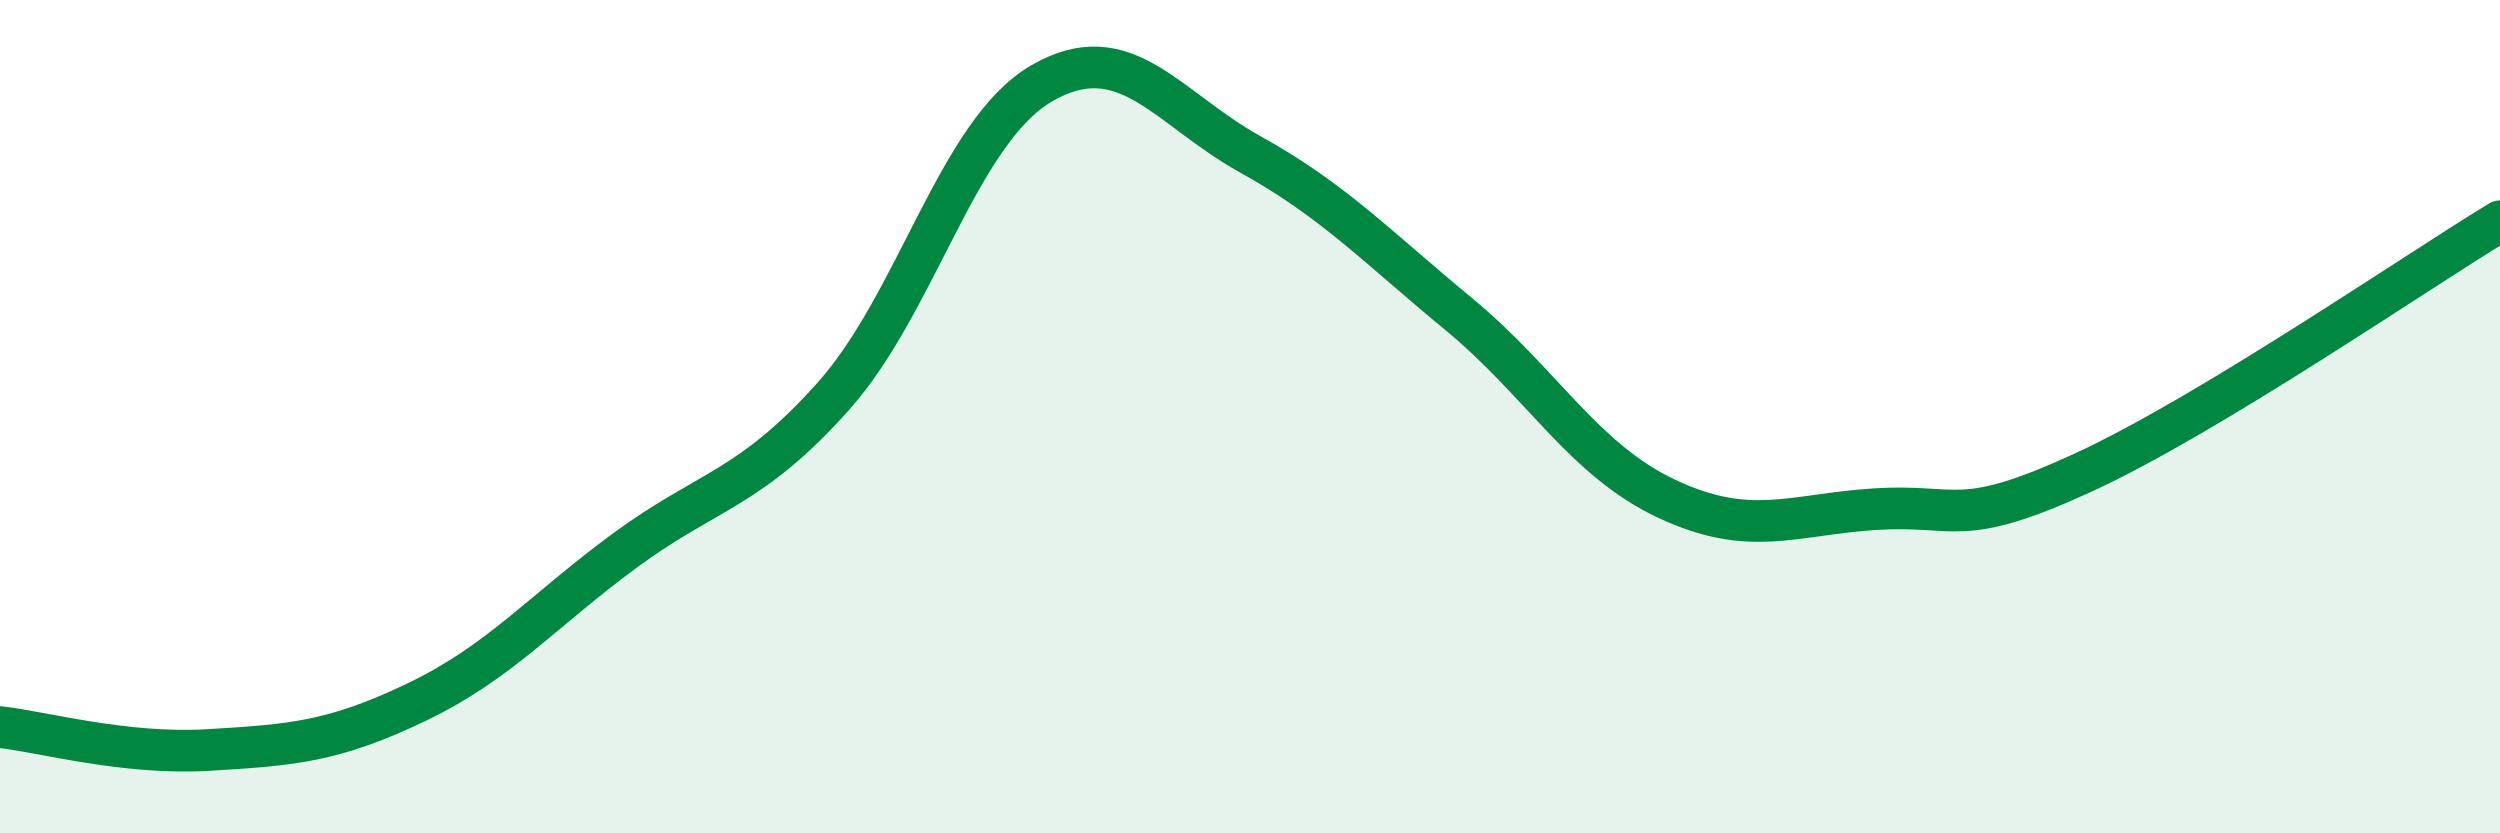 
    <svg width="60" height="20" viewBox="0 0 60 20" xmlns="http://www.w3.org/2000/svg">
      <path
        d="M 0,17.45 C 1,17.56 3,18.12 5,18 C 7,17.88 8,17.81 10,16.85 C 12,15.89 13,14.68 15,13.21 C 17,11.74 18,11.75 20,9.51 C 22,7.27 23,3.16 25,2 C 27,0.84 28,2.59 30,3.7 C 32,4.81 33,5.88 35,7.53 C 37,9.18 38,11.03 40,11.97 C 42,12.91 43,12.35 45,12.22 C 47,12.09 47,12.72 50,11.34 C 53,9.96 58,6.52 60,5.31L60 20L0 20Z"
        fill="#008740"
        opacity="0.1"
        stroke-linecap="round"
        stroke-linejoin="round"
      />
      <path
        d="M 0,17.45 C 1,17.56 3,18.12 5,18 C 7,17.88 8,17.81 10,16.85 C 12,15.89 13,14.68 15,13.21 C 17,11.74 18,11.75 20,9.51 C 22,7.27 23,3.16 25,2 C 27,0.84 28,2.59 30,3.7 C 32,4.81 33,5.88 35,7.53 C 37,9.18 38,11.03 40,11.97 C 42,12.91 43,12.35 45,12.22 C 47,12.09 47,12.72 50,11.34 C 53,9.96 58,6.52 60,5.31"
        stroke="#008740"
        stroke-width="1"
        fill="none"
        stroke-linecap="round"
        stroke-linejoin="round"
      />
    </svg>
  
